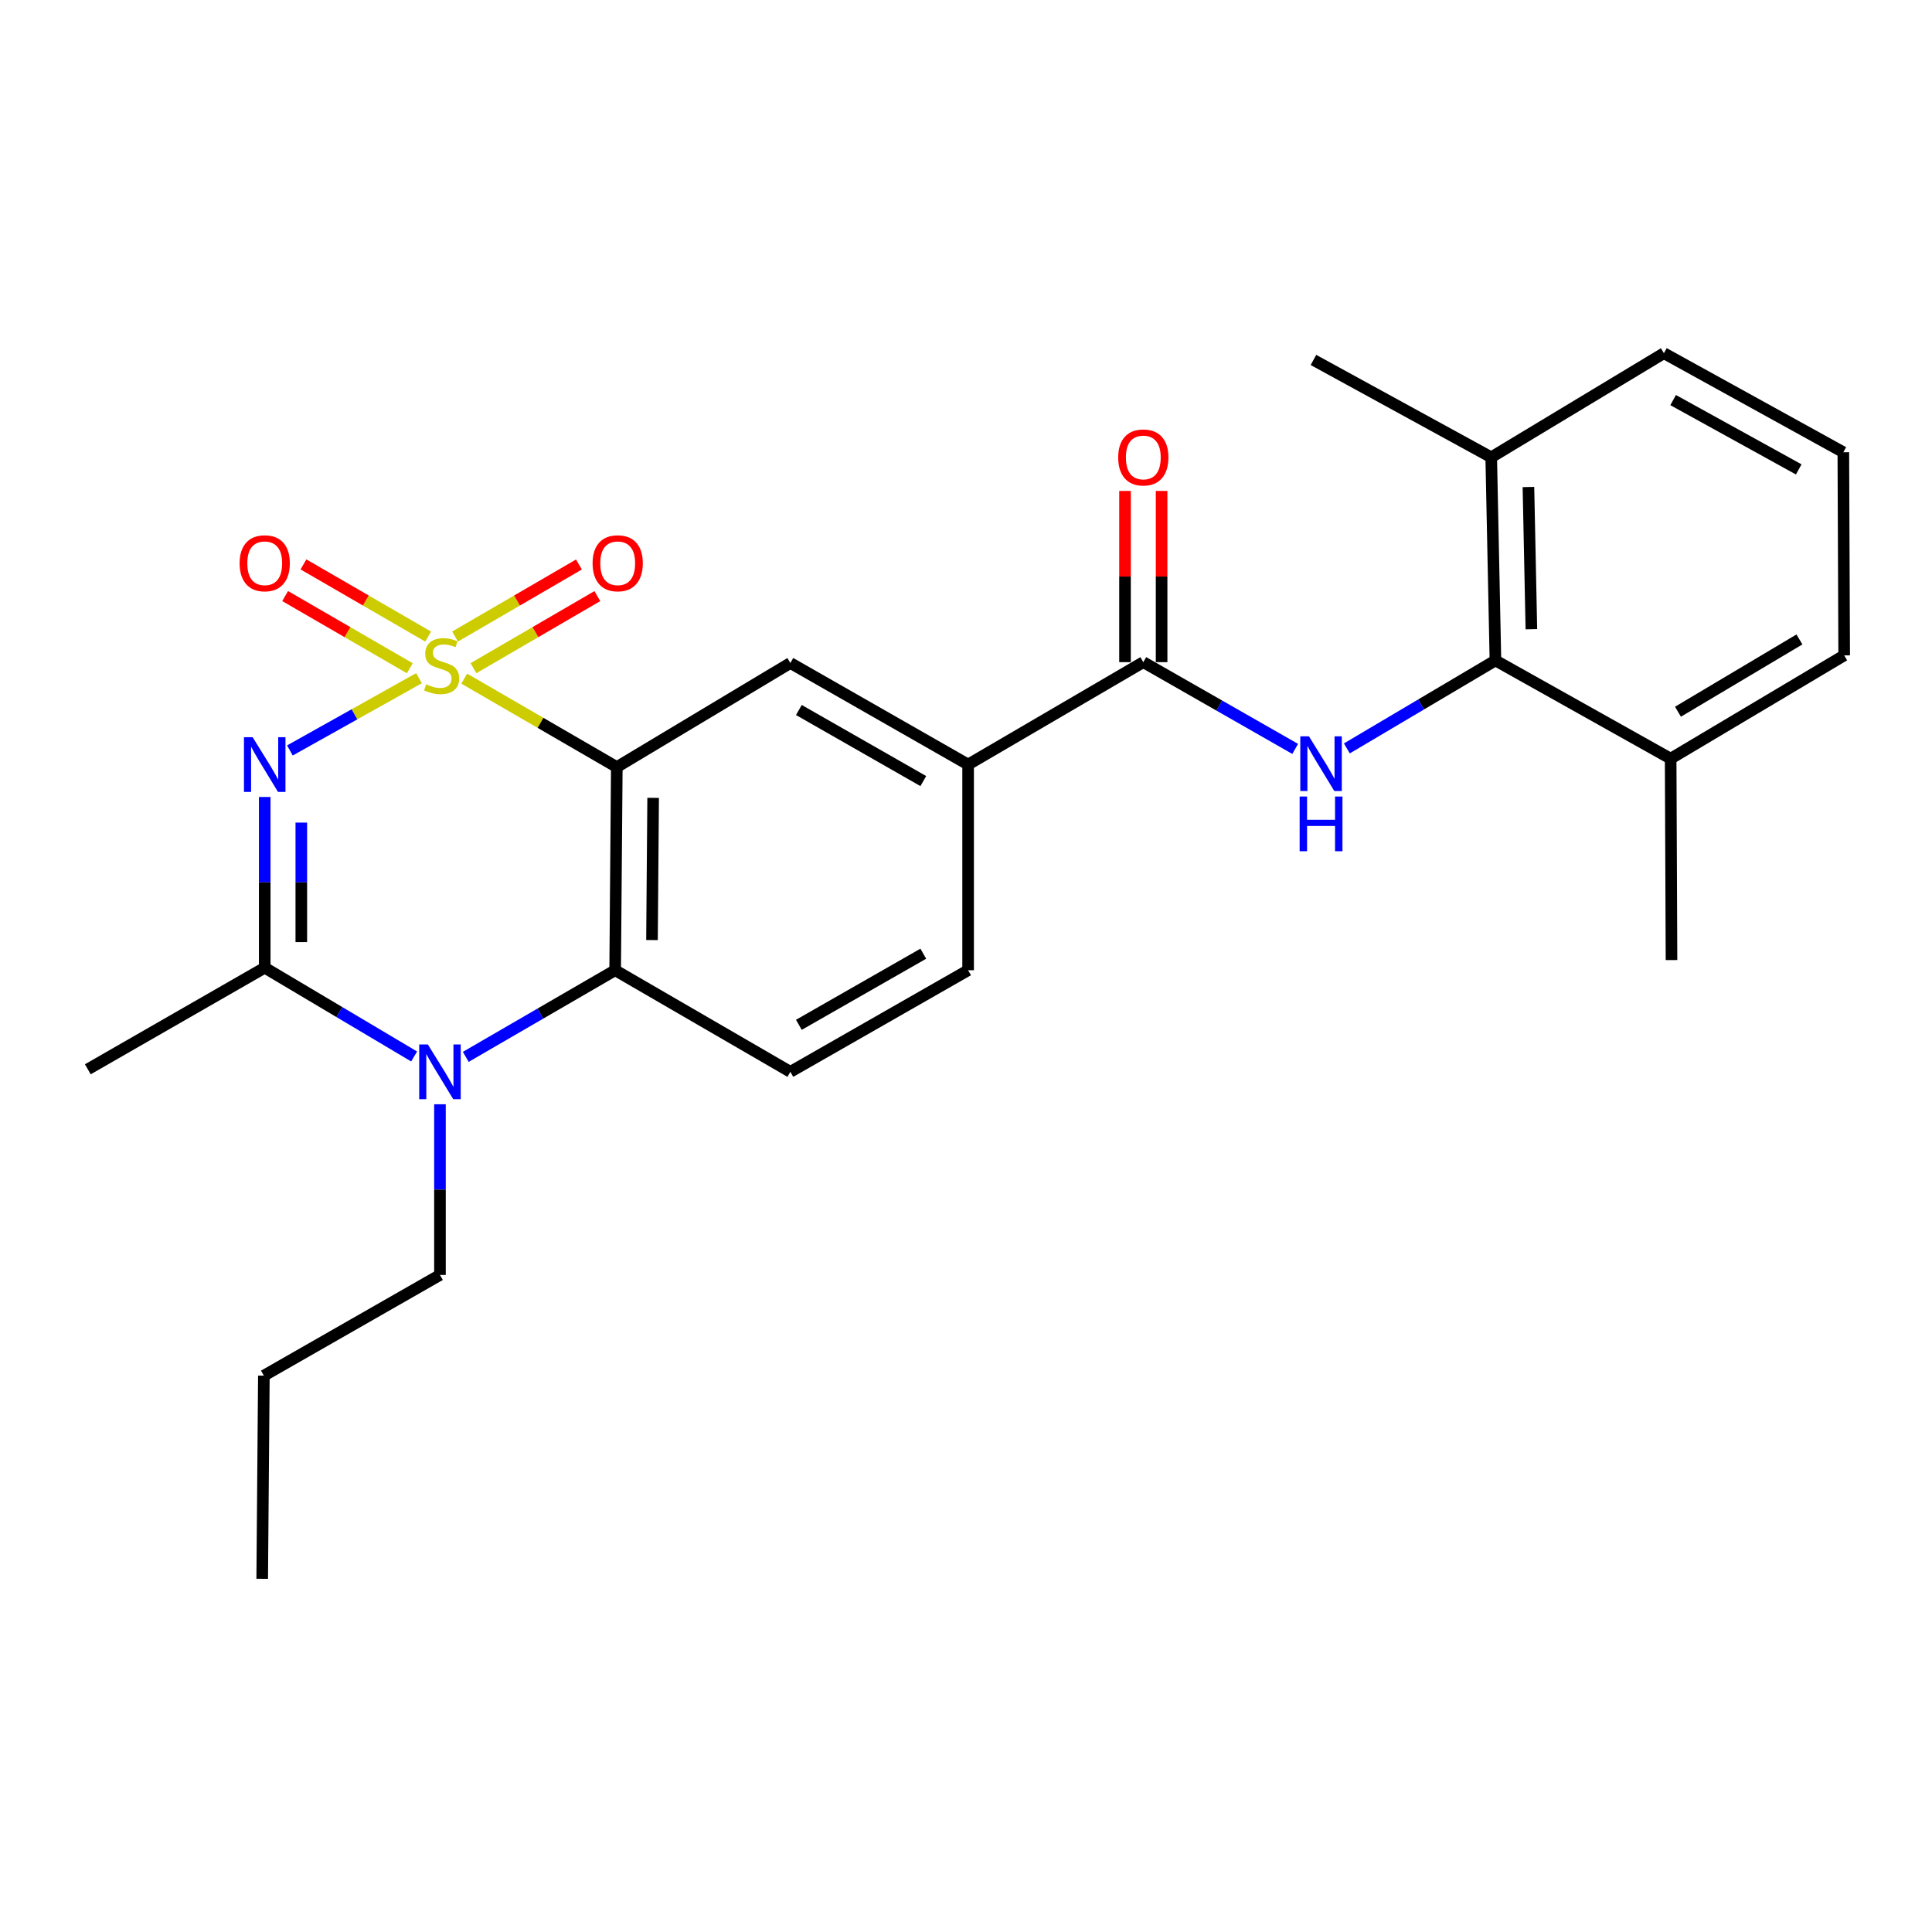 <?xml version='1.0' encoding='iso-8859-1'?>
<svg version='1.1' baseProfile='full'
              xmlns='http://www.w3.org/2000/svg'
                      xmlns:rdkit='http://www.rdkit.org/xml'
                      xmlns:xlink='http://www.w3.org/1999/xlink'
                  xml:space='preserve'
width='1000px' height='1000px' viewBox='0 0 1000 1000'>
<!-- END OF HEADER -->
<rect style='opacity:1.0;fill:#FFFFFF;stroke:none' width='1000' height='1000' x='0' y='0'> </rect>
<path class='bond-0' d='M 216.882,351.024 L 183.465,369.729' style='fill:none;fill-rule:evenodd;stroke:#CCCC00;stroke-width:6px;stroke-linecap:butt;stroke-linejoin:miter;stroke-opacity:1' />
<path class='bond-0' d='M 183.465,369.729 L 150.048,388.434' style='fill:none;fill-rule:evenodd;stroke:#0000FF;stroke-width:6px;stroke-linecap:butt;stroke-linejoin:miter;stroke-opacity:1' />
<path class='bond-1' d='M 240.286,351.257 L 279.771,374.149' style='fill:none;fill-rule:evenodd;stroke:#CCCC00;stroke-width:6px;stroke-linecap:butt;stroke-linejoin:miter;stroke-opacity:1' />
<path class='bond-1' d='M 279.771,374.149 L 319.257,397.041' style='fill:none;fill-rule:evenodd;stroke:#000000;stroke-width:6px;stroke-linecap:butt;stroke-linejoin:miter;stroke-opacity:1' />
<path class='bond-10' d='M 221.604,329.491 L 189.337,310.811' style='fill:none;fill-rule:evenodd;stroke:#CCCC00;stroke-width:6px;stroke-linecap:butt;stroke-linejoin:miter;stroke-opacity:1' />
<path class='bond-10' d='M 189.337,310.811 L 157.07,292.131' style='fill:none;fill-rule:evenodd;stroke:#FF0000;stroke-width:6px;stroke-linecap:butt;stroke-linejoin:miter;stroke-opacity:1' />
<path class='bond-10' d='M 212.117,345.879 L 179.85,327.199' style='fill:none;fill-rule:evenodd;stroke:#CCCC00;stroke-width:6px;stroke-linecap:butt;stroke-linejoin:miter;stroke-opacity:1' />
<path class='bond-10' d='M 179.85,327.199 L 147.583,308.518' style='fill:none;fill-rule:evenodd;stroke:#FF0000;stroke-width:6px;stroke-linecap:butt;stroke-linejoin:miter;stroke-opacity:1' />
<path class='bond-11' d='M 245.062,345.843 L 277.123,327.194' style='fill:none;fill-rule:evenodd;stroke:#CCCC00;stroke-width:6px;stroke-linecap:butt;stroke-linejoin:miter;stroke-opacity:1' />
<path class='bond-11' d='M 277.123,327.194 L 309.183,308.545' style='fill:none;fill-rule:evenodd;stroke:#FF0000;stroke-width:6px;stroke-linecap:butt;stroke-linejoin:miter;stroke-opacity:1' />
<path class='bond-11' d='M 235.541,329.474 L 267.602,310.826' style='fill:none;fill-rule:evenodd;stroke:#CCCC00;stroke-width:6px;stroke-linecap:butt;stroke-linejoin:miter;stroke-opacity:1' />
<path class='bond-11' d='M 267.602,310.826 L 299.662,292.177' style='fill:none;fill-rule:evenodd;stroke:#FF0000;stroke-width:6px;stroke-linecap:butt;stroke-linejoin:miter;stroke-opacity:1' />
<path class='bond-2' d='M 137.02,412.515 L 137.02,456.699' style='fill:none;fill-rule:evenodd;stroke:#0000FF;stroke-width:6px;stroke-linecap:butt;stroke-linejoin:miter;stroke-opacity:1' />
<path class='bond-2' d='M 137.02,456.699 L 137.02,500.884' style='fill:none;fill-rule:evenodd;stroke:#000000;stroke-width:6px;stroke-linecap:butt;stroke-linejoin:miter;stroke-opacity:1' />
<path class='bond-2' d='M 155.956,425.771 L 155.956,456.699' style='fill:none;fill-rule:evenodd;stroke:#0000FF;stroke-width:6px;stroke-linecap:butt;stroke-linejoin:miter;stroke-opacity:1' />
<path class='bond-2' d='M 155.956,456.699 L 155.956,487.628' style='fill:none;fill-rule:evenodd;stroke:#000000;stroke-width:6px;stroke-linecap:butt;stroke-linejoin:miter;stroke-opacity:1' />
<path class='bond-4' d='M 319.257,397.041 L 318.405,502.188' style='fill:none;fill-rule:evenodd;stroke:#000000;stroke-width:6px;stroke-linecap:butt;stroke-linejoin:miter;stroke-opacity:1' />
<path class='bond-4' d='M 338.064,412.967 L 337.468,486.57' style='fill:none;fill-rule:evenodd;stroke:#000000;stroke-width:6px;stroke-linecap:butt;stroke-linejoin:miter;stroke-opacity:1' />
<path class='bond-7' d='M 319.257,397.041 L 409.087,343.169' style='fill:none;fill-rule:evenodd;stroke:#000000;stroke-width:6px;stroke-linecap:butt;stroke-linejoin:miter;stroke-opacity:1' />
<path class='bond-18' d='M 137.02,500.884 L 45.455,553.462' style='fill:none;fill-rule:evenodd;stroke:#000000;stroke-width:6px;stroke-linecap:butt;stroke-linejoin:miter;stroke-opacity:1' />
<path class='bond-26' d='M 137.02,500.884 L 175.683,523.856' style='fill:none;fill-rule:evenodd;stroke:#000000;stroke-width:6px;stroke-linecap:butt;stroke-linejoin:miter;stroke-opacity:1' />
<path class='bond-26' d='M 175.683,523.856 L 214.345,546.829' style='fill:none;fill-rule:evenodd;stroke:#0000FF;stroke-width:6px;stroke-linecap:butt;stroke-linejoin:miter;stroke-opacity:1' />
<path class='bond-3' d='M 241.084,547.029 L 279.744,524.609' style='fill:none;fill-rule:evenodd;stroke:#0000FF;stroke-width:6px;stroke-linecap:butt;stroke-linejoin:miter;stroke-opacity:1' />
<path class='bond-3' d='M 279.744,524.609 L 318.405,502.188' style='fill:none;fill-rule:evenodd;stroke:#000000;stroke-width:6px;stroke-linecap:butt;stroke-linejoin:miter;stroke-opacity:1' />
<path class='bond-17' d='M 227.723,571.566 L 227.723,615.74' style='fill:none;fill-rule:evenodd;stroke:#0000FF;stroke-width:6px;stroke-linecap:butt;stroke-linejoin:miter;stroke-opacity:1' />
<path class='bond-17' d='M 227.723,615.74 L 227.723,659.914' style='fill:none;fill-rule:evenodd;stroke:#000000;stroke-width:6px;stroke-linecap:butt;stroke-linejoin:miter;stroke-opacity:1' />
<path class='bond-12' d='M 318.405,502.188 L 409.087,554.777' style='fill:none;fill-rule:evenodd;stroke:#000000;stroke-width:6px;stroke-linecap:butt;stroke-linejoin:miter;stroke-opacity:1' />
<path class='bond-5' d='M 670.384,387.636 L 631.08,365.181' style='fill:none;fill-rule:evenodd;stroke:#0000FF;stroke-width:6px;stroke-linecap:butt;stroke-linejoin:miter;stroke-opacity:1' />
<path class='bond-5' d='M 631.08,365.181 L 591.776,342.727' style='fill:none;fill-rule:evenodd;stroke:#000000;stroke-width:6px;stroke-linecap:butt;stroke-linejoin:miter;stroke-opacity:1' />
<path class='bond-8' d='M 697.135,387.373 L 735.585,364.608' style='fill:none;fill-rule:evenodd;stroke:#0000FF;stroke-width:6px;stroke-linecap:butt;stroke-linejoin:miter;stroke-opacity:1' />
<path class='bond-8' d='M 735.585,364.608 L 774.034,341.843' style='fill:none;fill-rule:evenodd;stroke:#000000;stroke-width:6px;stroke-linecap:butt;stroke-linejoin:miter;stroke-opacity:1' />
<path class='bond-6' d='M 591.776,342.727 L 501.094,395.726' style='fill:none;fill-rule:evenodd;stroke:#000000;stroke-width:6px;stroke-linecap:butt;stroke-linejoin:miter;stroke-opacity:1' />
<path class='bond-13' d='M 601.244,342.727 L 601.244,298.417' style='fill:none;fill-rule:evenodd;stroke:#000000;stroke-width:6px;stroke-linecap:butt;stroke-linejoin:miter;stroke-opacity:1' />
<path class='bond-13' d='M 601.244,298.417 L 601.244,254.107' style='fill:none;fill-rule:evenodd;stroke:#FF0000;stroke-width:6px;stroke-linecap:butt;stroke-linejoin:miter;stroke-opacity:1' />
<path class='bond-13' d='M 582.308,342.727 L 582.308,298.417' style='fill:none;fill-rule:evenodd;stroke:#000000;stroke-width:6px;stroke-linecap:butt;stroke-linejoin:miter;stroke-opacity:1' />
<path class='bond-13' d='M 582.308,298.417 L 582.308,254.107' style='fill:none;fill-rule:evenodd;stroke:#FF0000;stroke-width:6px;stroke-linecap:butt;stroke-linejoin:miter;stroke-opacity:1' />
<path class='bond-9' d='M 409.087,343.169 L 501.094,395.726' style='fill:none;fill-rule:evenodd;stroke:#000000;stroke-width:6px;stroke-linecap:butt;stroke-linejoin:miter;stroke-opacity:1' />
<path class='bond-9' d='M 413.495,367.495 L 477.901,404.285' style='fill:none;fill-rule:evenodd;stroke:#000000;stroke-width:6px;stroke-linecap:butt;stroke-linejoin:miter;stroke-opacity:1' />
<path class='bond-15' d='M 774.034,341.843 L 771.856,236.696' style='fill:none;fill-rule:evenodd;stroke:#000000;stroke-width:6px;stroke-linecap:butt;stroke-linejoin:miter;stroke-opacity:1' />
<path class='bond-15' d='M 792.639,325.679 L 791.115,252.076' style='fill:none;fill-rule:evenodd;stroke:#000000;stroke-width:6px;stroke-linecap:butt;stroke-linejoin:miter;stroke-opacity:1' />
<path class='bond-16' d='M 774.034,341.843 L 864.726,392.676' style='fill:none;fill-rule:evenodd;stroke:#000000;stroke-width:6px;stroke-linecap:butt;stroke-linejoin:miter;stroke-opacity:1' />
<path class='bond-14' d='M 501.094,395.726 L 501.094,502.188' style='fill:none;fill-rule:evenodd;stroke:#000000;stroke-width:6px;stroke-linecap:butt;stroke-linejoin:miter;stroke-opacity:1' />
<path class='bond-27' d='M 409.087,554.777 L 501.094,502.188' style='fill:none;fill-rule:evenodd;stroke:#000000;stroke-width:6px;stroke-linecap:butt;stroke-linejoin:miter;stroke-opacity:1' />
<path class='bond-27' d='M 413.491,530.449 L 477.896,493.637' style='fill:none;fill-rule:evenodd;stroke:#000000;stroke-width:6px;stroke-linecap:butt;stroke-linejoin:miter;stroke-opacity:1' />
<path class='bond-20' d='M 771.856,236.696 L 861.234,182.813' style='fill:none;fill-rule:evenodd;stroke:#000000;stroke-width:6px;stroke-linecap:butt;stroke-linejoin:miter;stroke-opacity:1' />
<path class='bond-22' d='M 771.856,236.696 L 679.838,186.306' style='fill:none;fill-rule:evenodd;stroke:#000000;stroke-width:6px;stroke-linecap:butt;stroke-linejoin:miter;stroke-opacity:1' />
<path class='bond-21' d='M 864.726,392.676 L 954.545,339.224' style='fill:none;fill-rule:evenodd;stroke:#000000;stroke-width:6px;stroke-linecap:butt;stroke-linejoin:miter;stroke-opacity:1' />
<path class='bond-21' d='M 868.515,368.385 L 931.389,330.969' style='fill:none;fill-rule:evenodd;stroke:#000000;stroke-width:6px;stroke-linecap:butt;stroke-linejoin:miter;stroke-opacity:1' />
<path class='bond-23' d='M 864.726,392.676 L 865.168,496.928' style='fill:none;fill-rule:evenodd;stroke:#000000;stroke-width:6px;stroke-linecap:butt;stroke-linejoin:miter;stroke-opacity:1' />
<path class='bond-24' d='M 227.723,659.914 L 136.578,712.04' style='fill:none;fill-rule:evenodd;stroke:#000000;stroke-width:6px;stroke-linecap:butt;stroke-linejoin:miter;stroke-opacity:1' />
<path class='bond-19' d='M 954.104,234.077 L 954.545,339.224' style='fill:none;fill-rule:evenodd;stroke:#000000;stroke-width:6px;stroke-linecap:butt;stroke-linejoin:miter;stroke-opacity:1' />
<path class='bond-28' d='M 954.104,234.077 L 861.234,182.813' style='fill:none;fill-rule:evenodd;stroke:#000000;stroke-width:6px;stroke-linecap:butt;stroke-linejoin:miter;stroke-opacity:1' />
<path class='bond-28' d='M 931.022,242.965 L 866.013,207.081' style='fill:none;fill-rule:evenodd;stroke:#000000;stroke-width:6px;stroke-linecap:butt;stroke-linejoin:miter;stroke-opacity:1' />
<path class='bond-25' d='M 136.578,712.04 L 135.716,817.187' style='fill:none;fill-rule:evenodd;stroke:#000000;stroke-width:6px;stroke-linecap:butt;stroke-linejoin:miter;stroke-opacity:1' />
<path  class='atom-0' d='M 220.586 354.193
Q 220.906 354.313, 222.226 354.873
Q 223.546 355.433, 224.986 355.793
Q 226.466 356.113, 227.906 356.113
Q 230.586 356.113, 232.146 354.833
Q 233.706 353.513, 233.706 351.233
Q 233.706 349.673, 232.906 348.713
Q 232.146 347.753, 230.946 347.233
Q 229.746 346.713, 227.746 346.113
Q 225.226 345.353, 223.706 344.633
Q 222.226 343.913, 221.146 342.393
Q 220.106 340.873, 220.106 338.313
Q 220.106 334.753, 222.506 332.553
Q 224.946 330.353, 229.746 330.353
Q 233.026 330.353, 236.746 331.913
L 235.826 334.993
Q 232.426 333.593, 229.866 333.593
Q 227.106 333.593, 225.586 334.753
Q 224.066 335.873, 224.106 337.833
Q 224.106 339.353, 224.866 340.273
Q 225.666 341.193, 226.786 341.713
Q 227.946 342.233, 229.866 342.833
Q 232.426 343.633, 233.946 344.433
Q 235.466 345.233, 236.546 346.873
Q 237.666 348.473, 237.666 351.233
Q 237.666 355.153, 235.026 357.273
Q 232.426 359.353, 228.066 359.353
Q 225.546 359.353, 223.626 358.793
Q 221.746 358.273, 219.506 357.353
L 220.586 354.193
' fill='#CCCC00'/>
<path  class='atom-1' d='M 130.76 381.566
L 140.04 396.566
Q 140.96 398.046, 142.44 400.726
Q 143.92 403.406, 144 403.566
L 144 381.566
L 147.76 381.566
L 147.76 409.886
L 143.88 409.886
L 133.92 393.486
Q 132.76 391.566, 131.52 389.366
Q 130.32 387.166, 129.96 386.486
L 129.96 409.886
L 126.28 409.886
L 126.28 381.566
L 130.76 381.566
' fill='#0000FF'/>
<path  class='atom-4' d='M 221.463 540.617
L 230.743 555.617
Q 231.663 557.097, 233.143 559.777
Q 234.623 562.457, 234.703 562.617
L 234.703 540.617
L 238.463 540.617
L 238.463 568.937
L 234.583 568.937
L 224.623 552.537
Q 223.463 550.617, 222.223 548.417
Q 221.023 546.217, 220.663 545.537
L 220.663 568.937
L 216.983 568.937
L 216.983 540.617
L 221.463 540.617
' fill='#0000FF'/>
<path  class='atom-6' d='M 677.513 381.125
L 686.793 396.125
Q 687.713 397.605, 689.193 400.285
Q 690.673 402.965, 690.753 403.125
L 690.753 381.125
L 694.513 381.125
L 694.513 409.445
L 690.633 409.445
L 680.673 393.045
Q 679.513 391.125, 678.273 388.925
Q 677.073 386.725, 676.713 386.045
L 676.713 409.445
L 673.033 409.445
L 673.033 381.125
L 677.513 381.125
' fill='#0000FF'/>
<path  class='atom-6' d='M 672.693 412.277
L 676.533 412.277
L 676.533 424.317
L 691.013 424.317
L 691.013 412.277
L 694.853 412.277
L 694.853 440.597
L 691.013 440.597
L 691.013 427.517
L 676.533 427.517
L 676.533 440.597
L 672.693 440.597
L 672.693 412.277
' fill='#0000FF'/>
<path  class='atom-11' d='M 124.02 291.543
Q 124.02 284.743, 127.38 280.943
Q 130.74 277.143, 137.02 277.143
Q 143.3 277.143, 146.66 280.943
Q 150.02 284.743, 150.02 291.543
Q 150.02 298.423, 146.62 302.343
Q 143.22 306.223, 137.02 306.223
Q 130.78 306.223, 127.38 302.343
Q 124.02 298.463, 124.02 291.543
M 137.02 303.023
Q 141.34 303.023, 143.66 300.143
Q 146.02 297.223, 146.02 291.543
Q 146.02 285.983, 143.66 283.183
Q 141.34 280.343, 137.02 280.343
Q 132.7 280.343, 130.34 283.143
Q 128.02 285.943, 128.02 291.543
Q 128.02 297.263, 130.34 300.143
Q 132.7 303.023, 137.02 303.023
' fill='#FF0000'/>
<path  class='atom-12' d='M 306.72 291.543
Q 306.72 284.743, 310.08 280.943
Q 313.44 277.143, 319.72 277.143
Q 326 277.143, 329.36 280.943
Q 332.72 284.743, 332.72 291.543
Q 332.72 298.423, 329.32 302.343
Q 325.92 306.223, 319.72 306.223
Q 313.48 306.223, 310.08 302.343
Q 306.72 298.463, 306.72 291.543
M 319.72 303.023
Q 324.04 303.023, 326.36 300.143
Q 328.72 297.223, 328.72 291.543
Q 328.72 285.983, 326.36 283.183
Q 324.04 280.343, 319.72 280.343
Q 315.4 280.343, 313.04 283.143
Q 310.72 285.943, 310.72 291.543
Q 310.72 297.263, 313.04 300.143
Q 315.4 303.023, 319.72 303.023
' fill='#FF0000'/>
<path  class='atom-14' d='M 578.776 236.776
Q 578.776 229.976, 582.136 226.176
Q 585.496 222.376, 591.776 222.376
Q 598.056 222.376, 601.416 226.176
Q 604.776 229.976, 604.776 236.776
Q 604.776 243.656, 601.376 247.576
Q 597.976 251.456, 591.776 251.456
Q 585.536 251.456, 582.136 247.576
Q 578.776 243.696, 578.776 236.776
M 591.776 248.256
Q 596.096 248.256, 598.416 245.376
Q 600.776 242.456, 600.776 236.776
Q 600.776 231.216, 598.416 228.416
Q 596.096 225.576, 591.776 225.576
Q 587.456 225.576, 585.096 228.376
Q 582.776 231.176, 582.776 236.776
Q 582.776 242.496, 585.096 245.376
Q 587.456 248.256, 591.776 248.256
' fill='#FF0000'/>
</svg>

